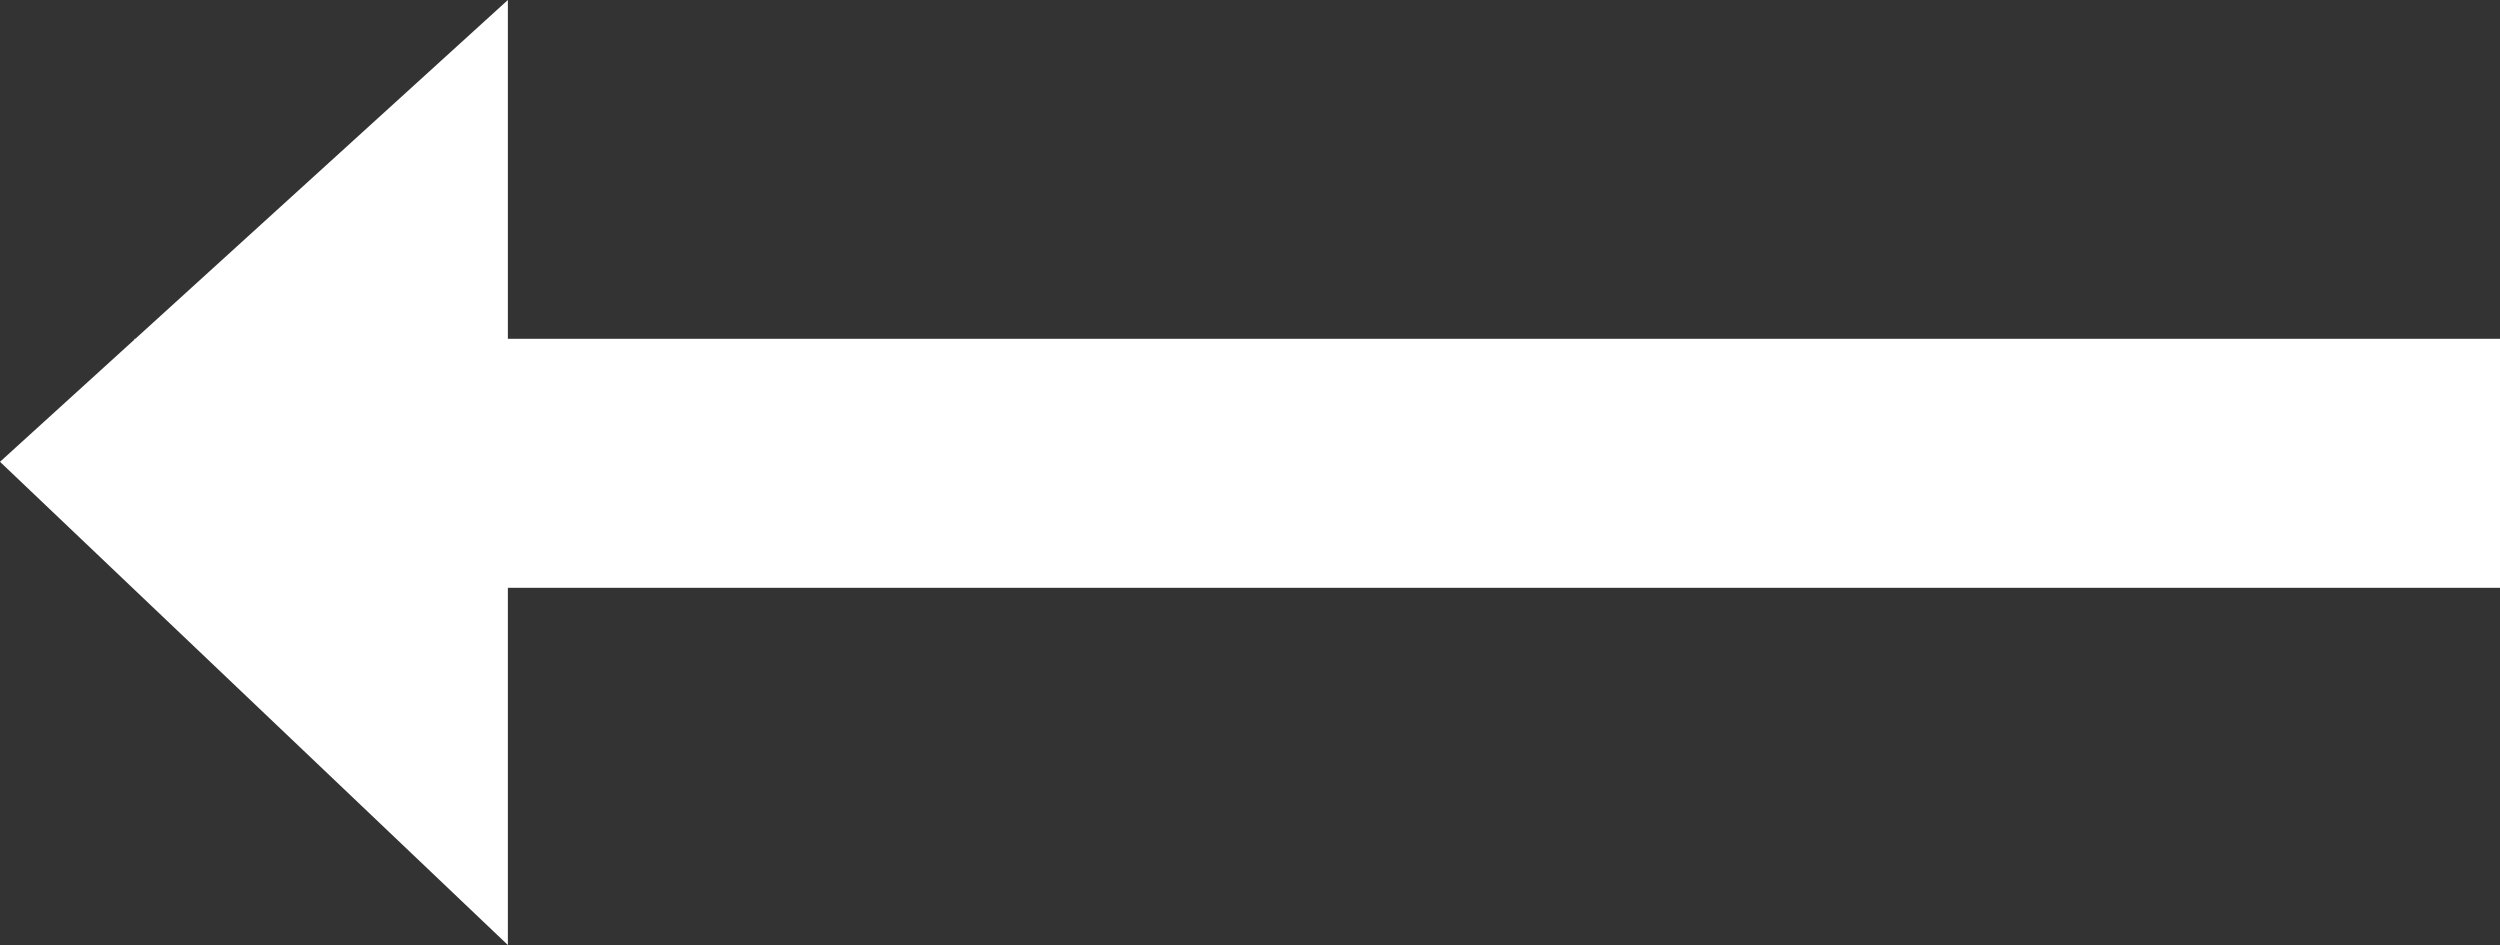 <svg xmlns="http://www.w3.org/2000/svg" width="20.079" height="7.59" viewBox="0 0 20.079 7.59">
  <rect x="0" y="0" width="20.079" height="7.59" fill="#333333" stroke="none"/>
  <path id="Fill_82" data-name="Fill 82" d="M1.087,2.721H1.079v.007L0,3.709,4.079,7.59V4.721h16v-2h-16V0Z" fill="#fff"/>
</svg>

